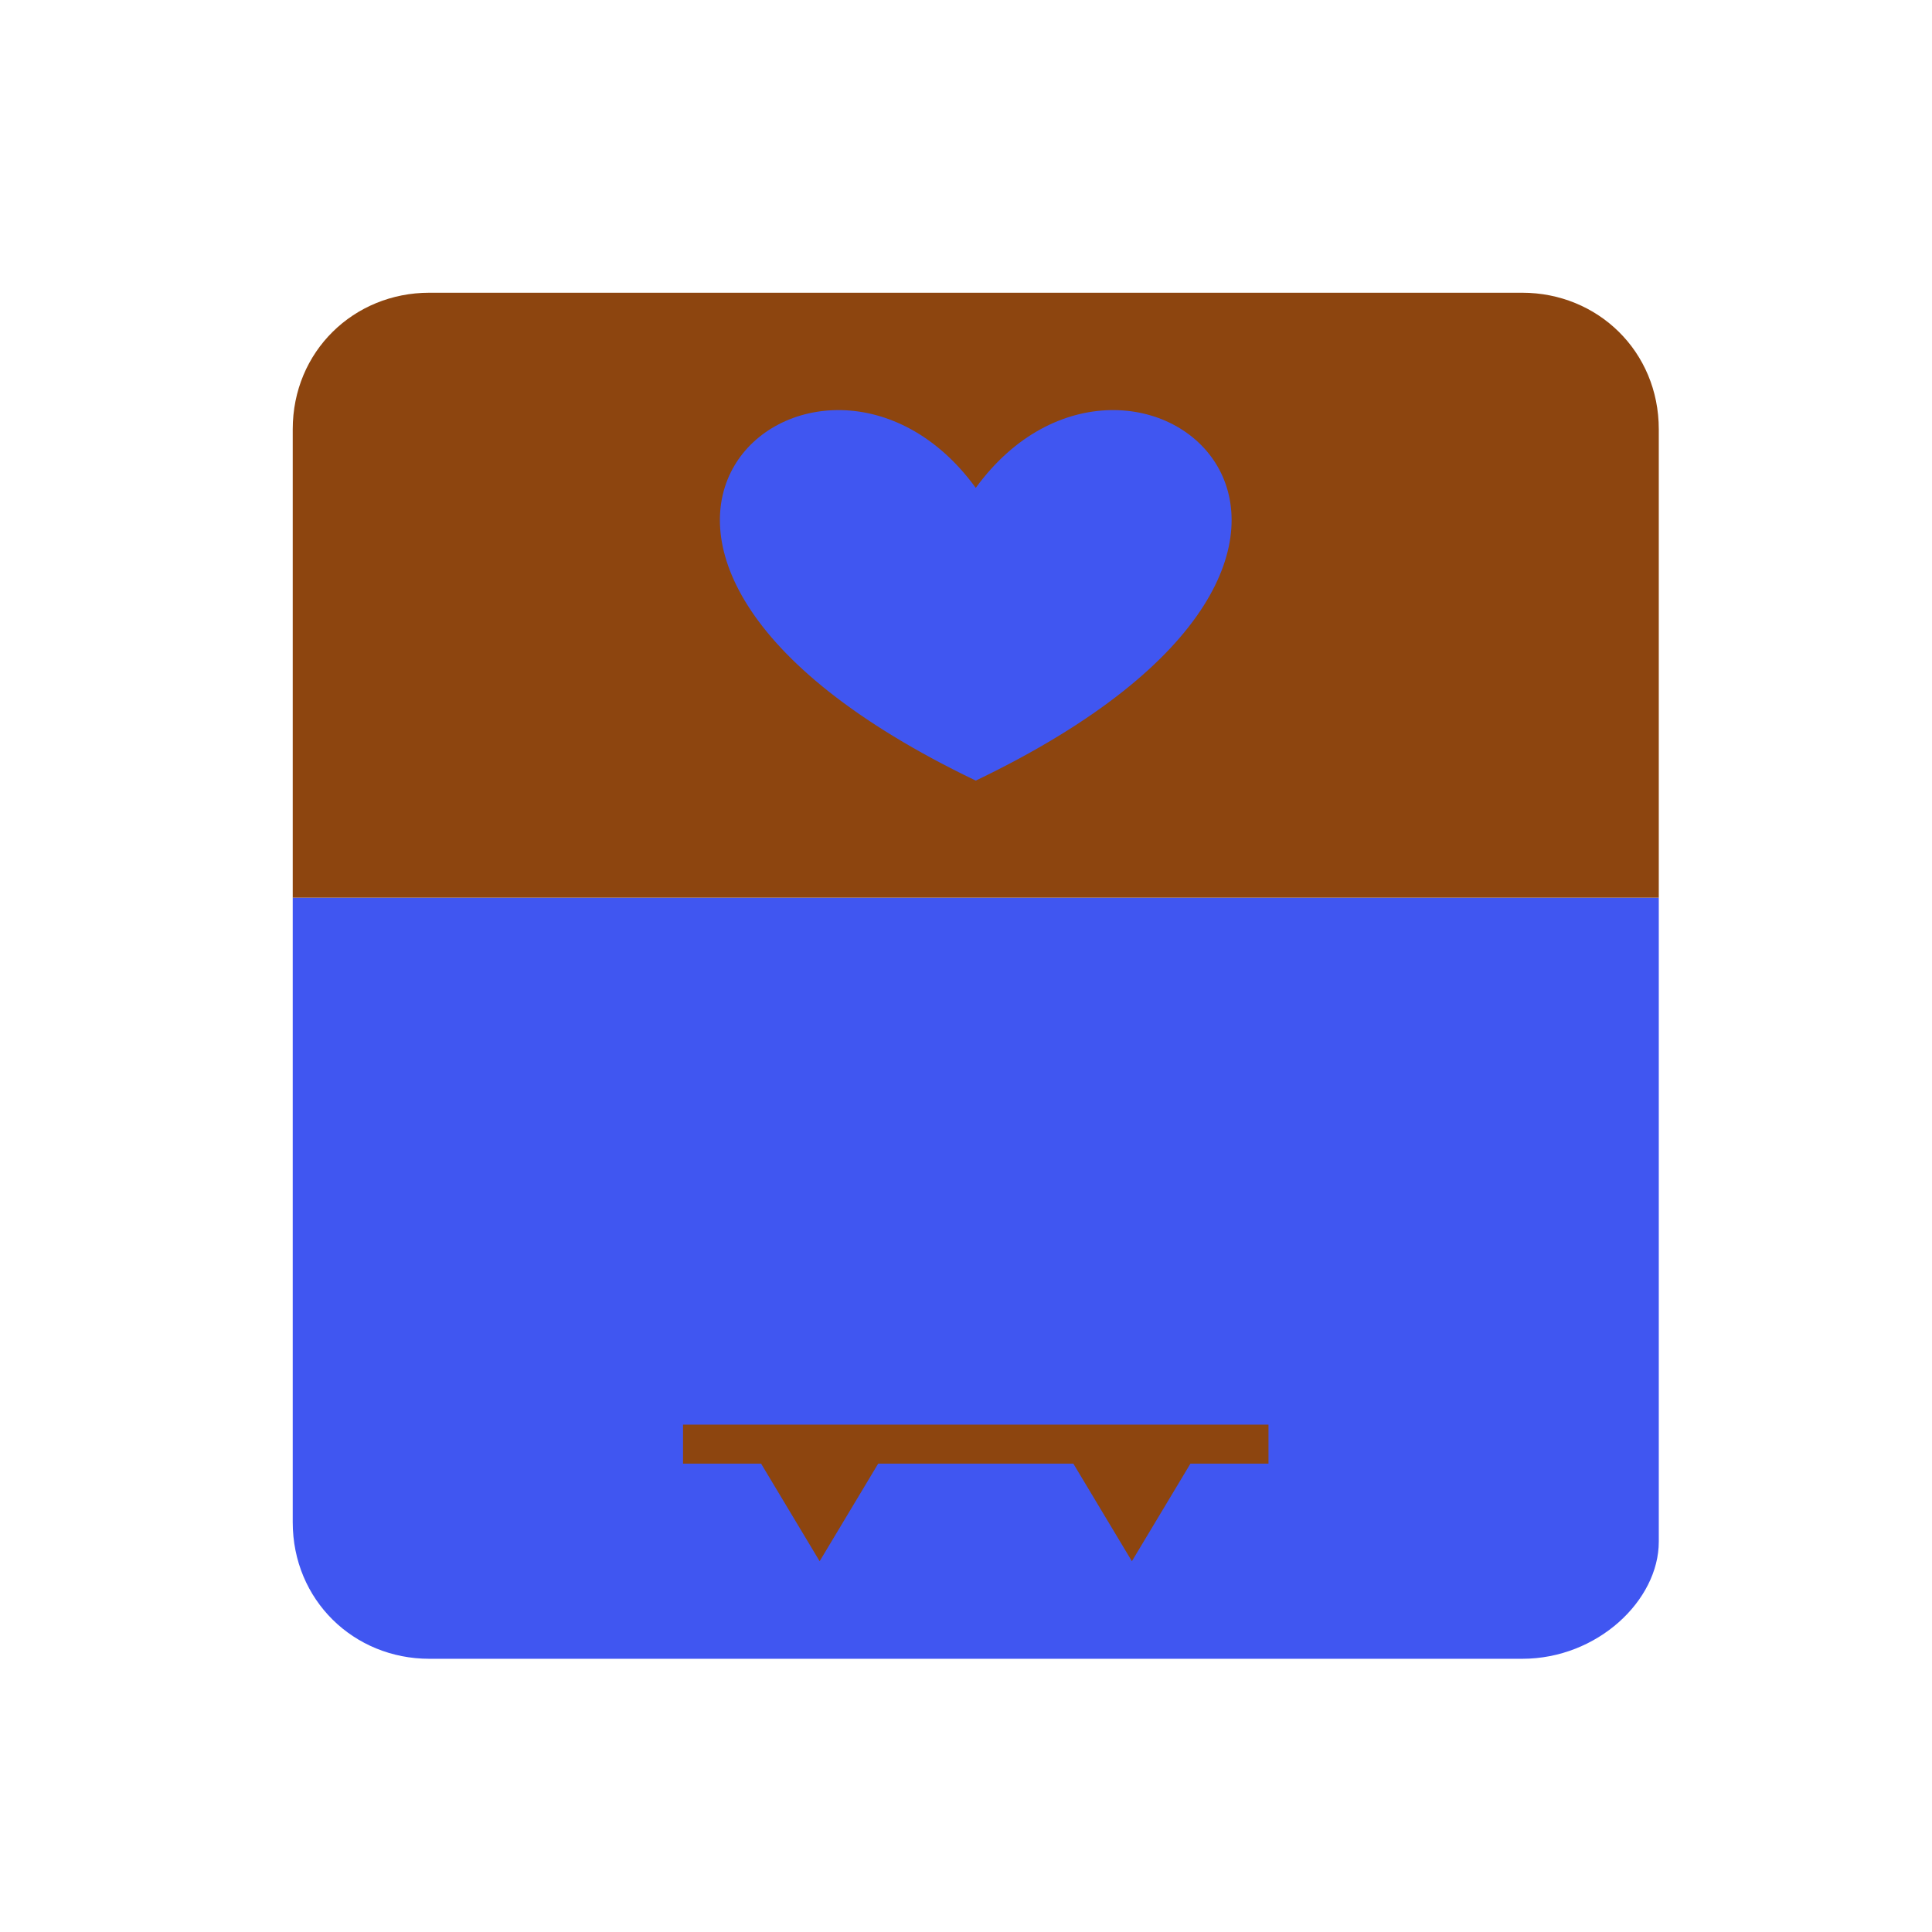 <svg xmlns='http://www.w3.org/2000/svg' viewBox='0 0 99 99'><path fill='#4056f1' d='M78,85H22c-3.866,0-7-3-7-7V46h70v33C85,82,81.866,85,78,85'/><path fill='#8d450f' d='M85,46H15V22C15,18,18.134,15,22,15h56c3.866,0,7,3,7,7V46'/><path fill='#4056f1' d='M50 25c8-11 25 3 0 15-25-12-8-26 0-15'/><polygon fill='#8d450f' points='35,73 65,73 65,75 61,75 58,80 55,75 45,75 42,80 39,75 35,75'/></svg>